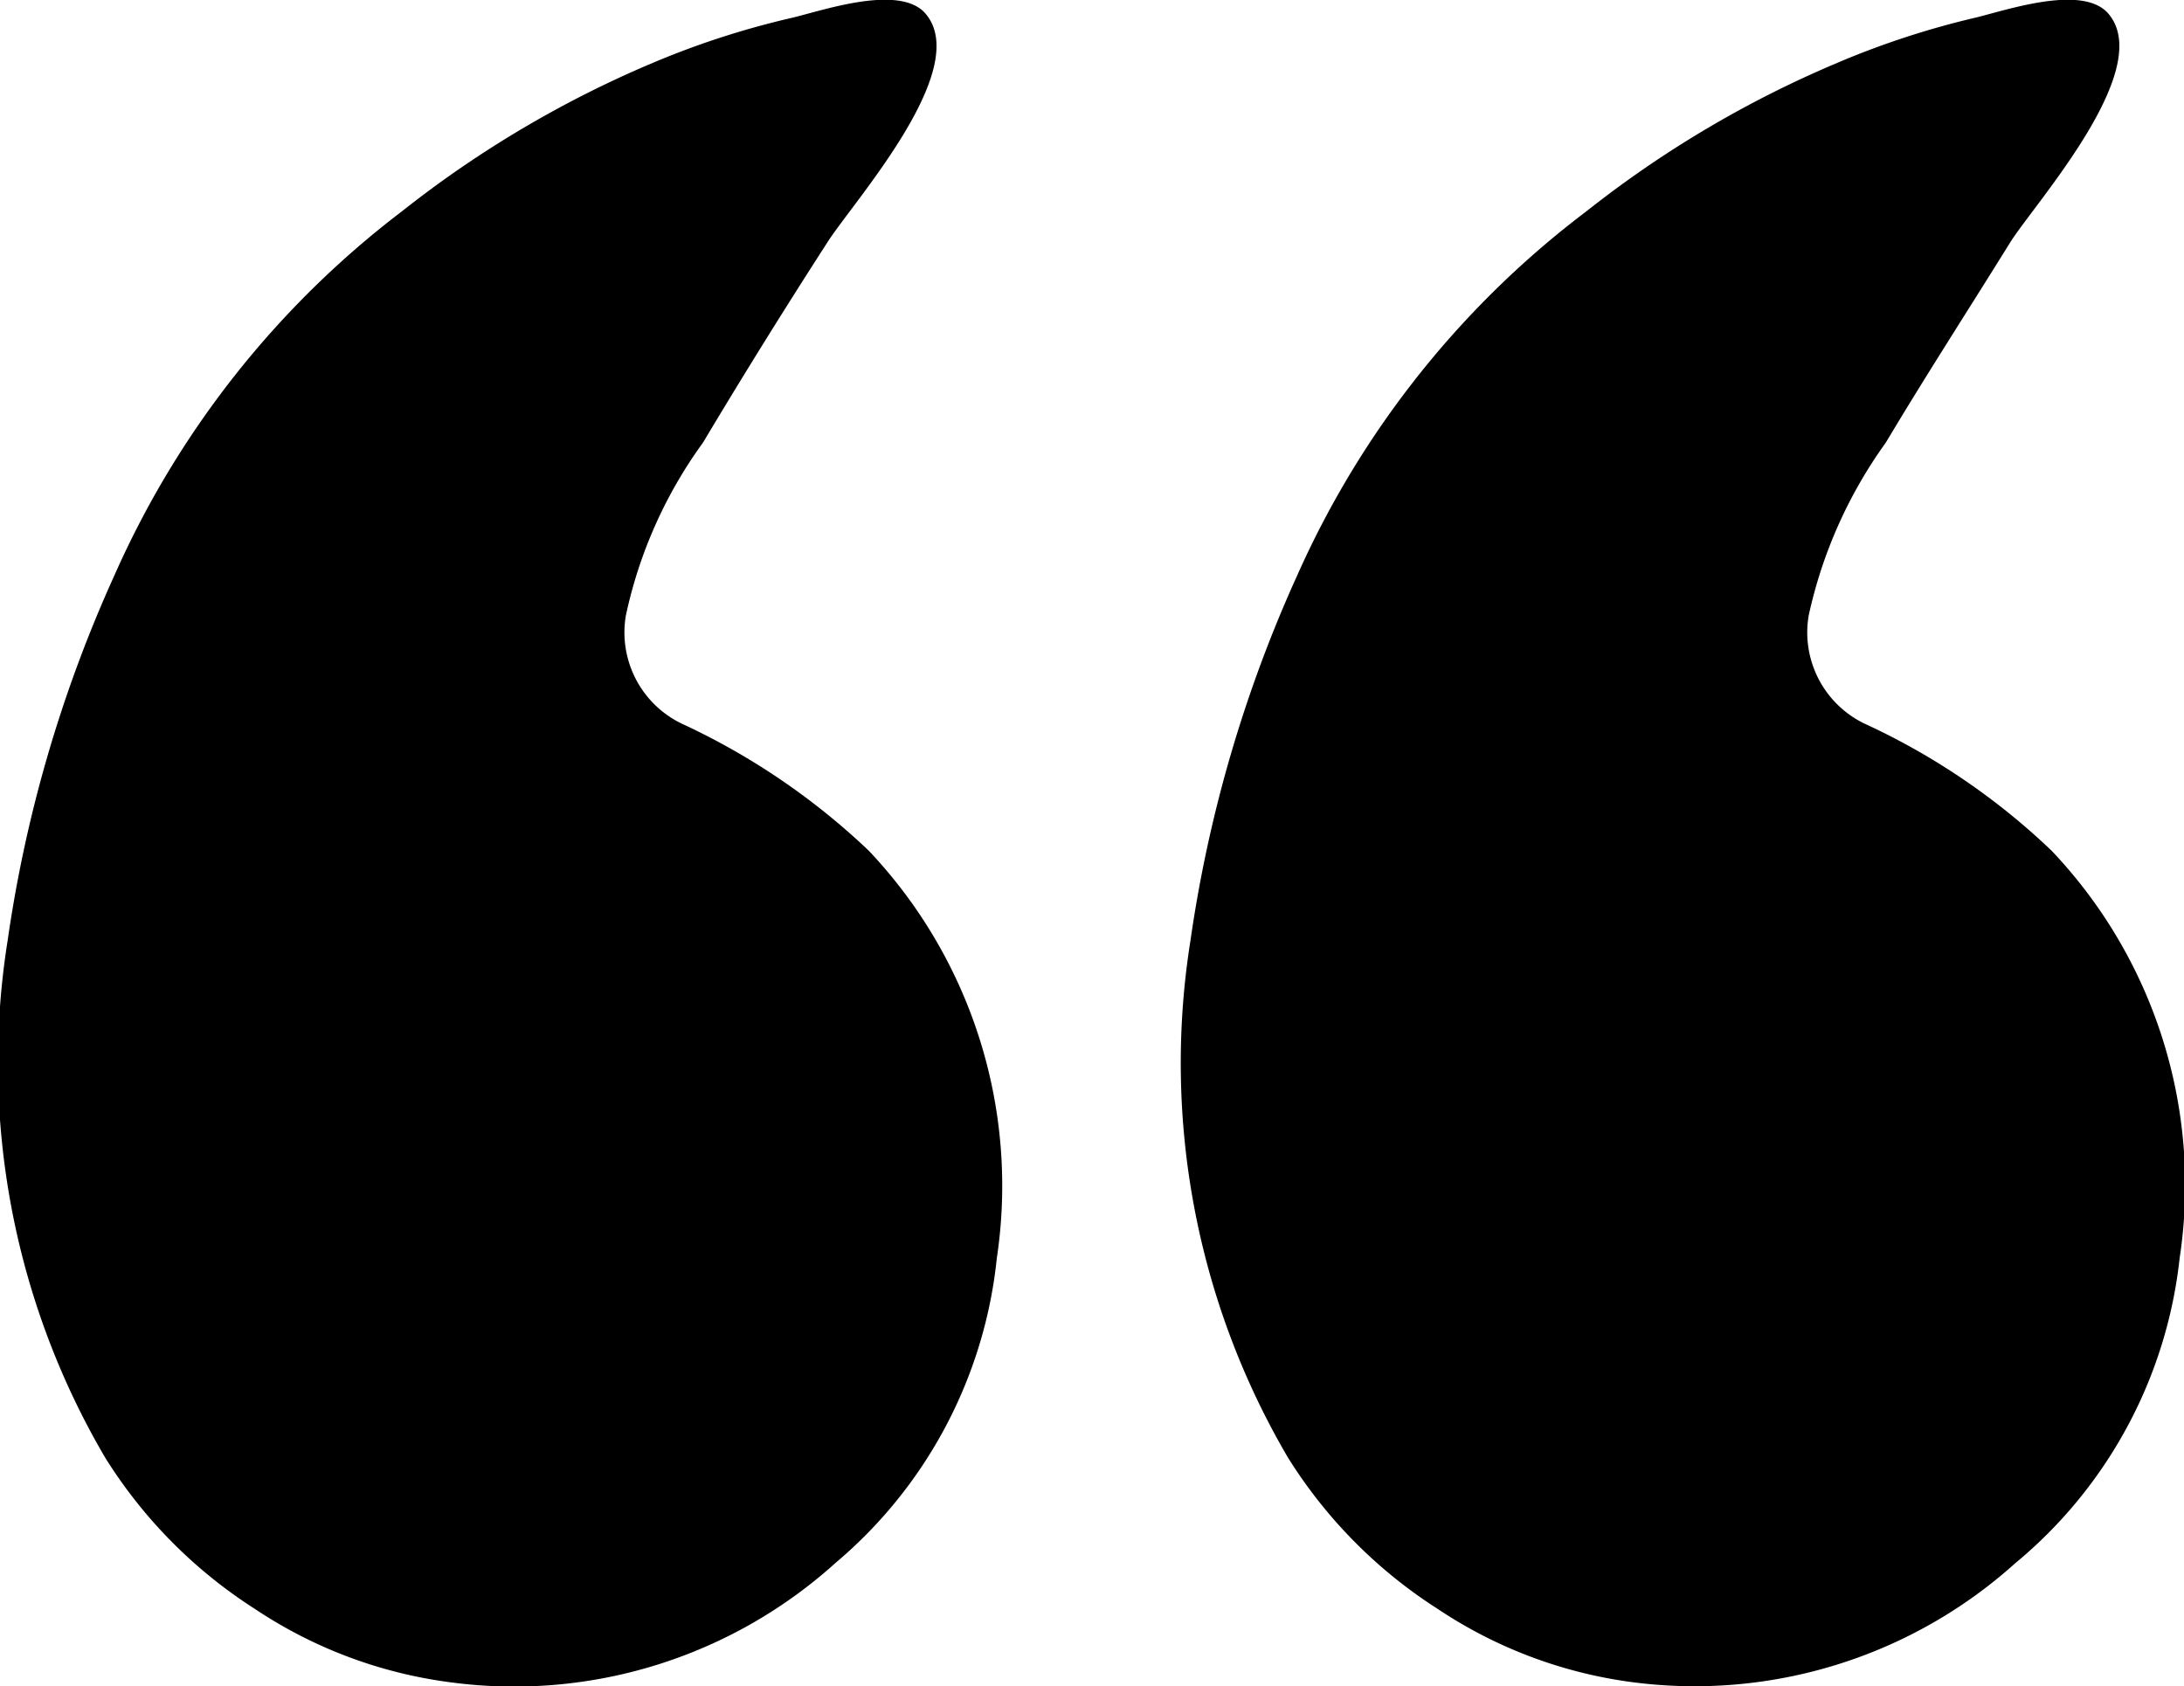 <svg xmlns="http://www.w3.org/2000/svg" viewBox="0 0 39.92 30.82"><g id="Layer_2" data-name="Layer 2"><g id="레이어_1" data-name="레이어 1"><path d="M8.23,30.75a8.36,8.36,0,0,1-3.57-1.34,8.83,8.83,0,0,1-2.74-2.77A14.25,14.25,0,0,1,.14,17.19a24.57,24.57,0,0,1,1.95-6.67A17,17,0,0,1,7.35,3.86a19.75,19.75,0,0,1,4.58-2.71A15.41,15.41,0,0,1,14.5.32c.57-.14,1.92-.6,2.4-.09.91,1-1.29,3.44-1.77,4.19-.78,1.21-1.54,2.43-2.28,3.67a8.33,8.33,0,0,0-1.41,3.16,1.85,1.85,0,0,0,1.07,2,12.68,12.68,0,0,1,3.37,2.3A8.91,8.91,0,0,1,18.22,23a8.41,8.41,0,0,1-2.95,5.57A8.76,8.76,0,0,1,8.23,30.75Z"/><path d="M29.85,30.75a8.36,8.36,0,0,1-3.57-1.34,8.83,8.83,0,0,1-2.74-2.77,14.25,14.25,0,0,1-1.78-9.45,24.57,24.57,0,0,1,1.95-6.67A17,17,0,0,1,29,3.86a19.75,19.75,0,0,1,4.58-2.71A15.41,15.41,0,0,1,36.12.32c.57-.14,1.92-.6,2.4-.09.91,1-1.29,3.44-1.77,4.19C36,5.63,35.21,6.85,34.47,8.09a8.49,8.49,0,0,0-1.41,3.16,1.85,1.85,0,0,0,1.07,2,12.51,12.51,0,0,1,3.37,2.3A8.88,8.88,0,0,1,39.84,23a8.41,8.41,0,0,1-3,5.57A8.76,8.76,0,0,1,29.85,30.75Z"/></g></g></svg>
